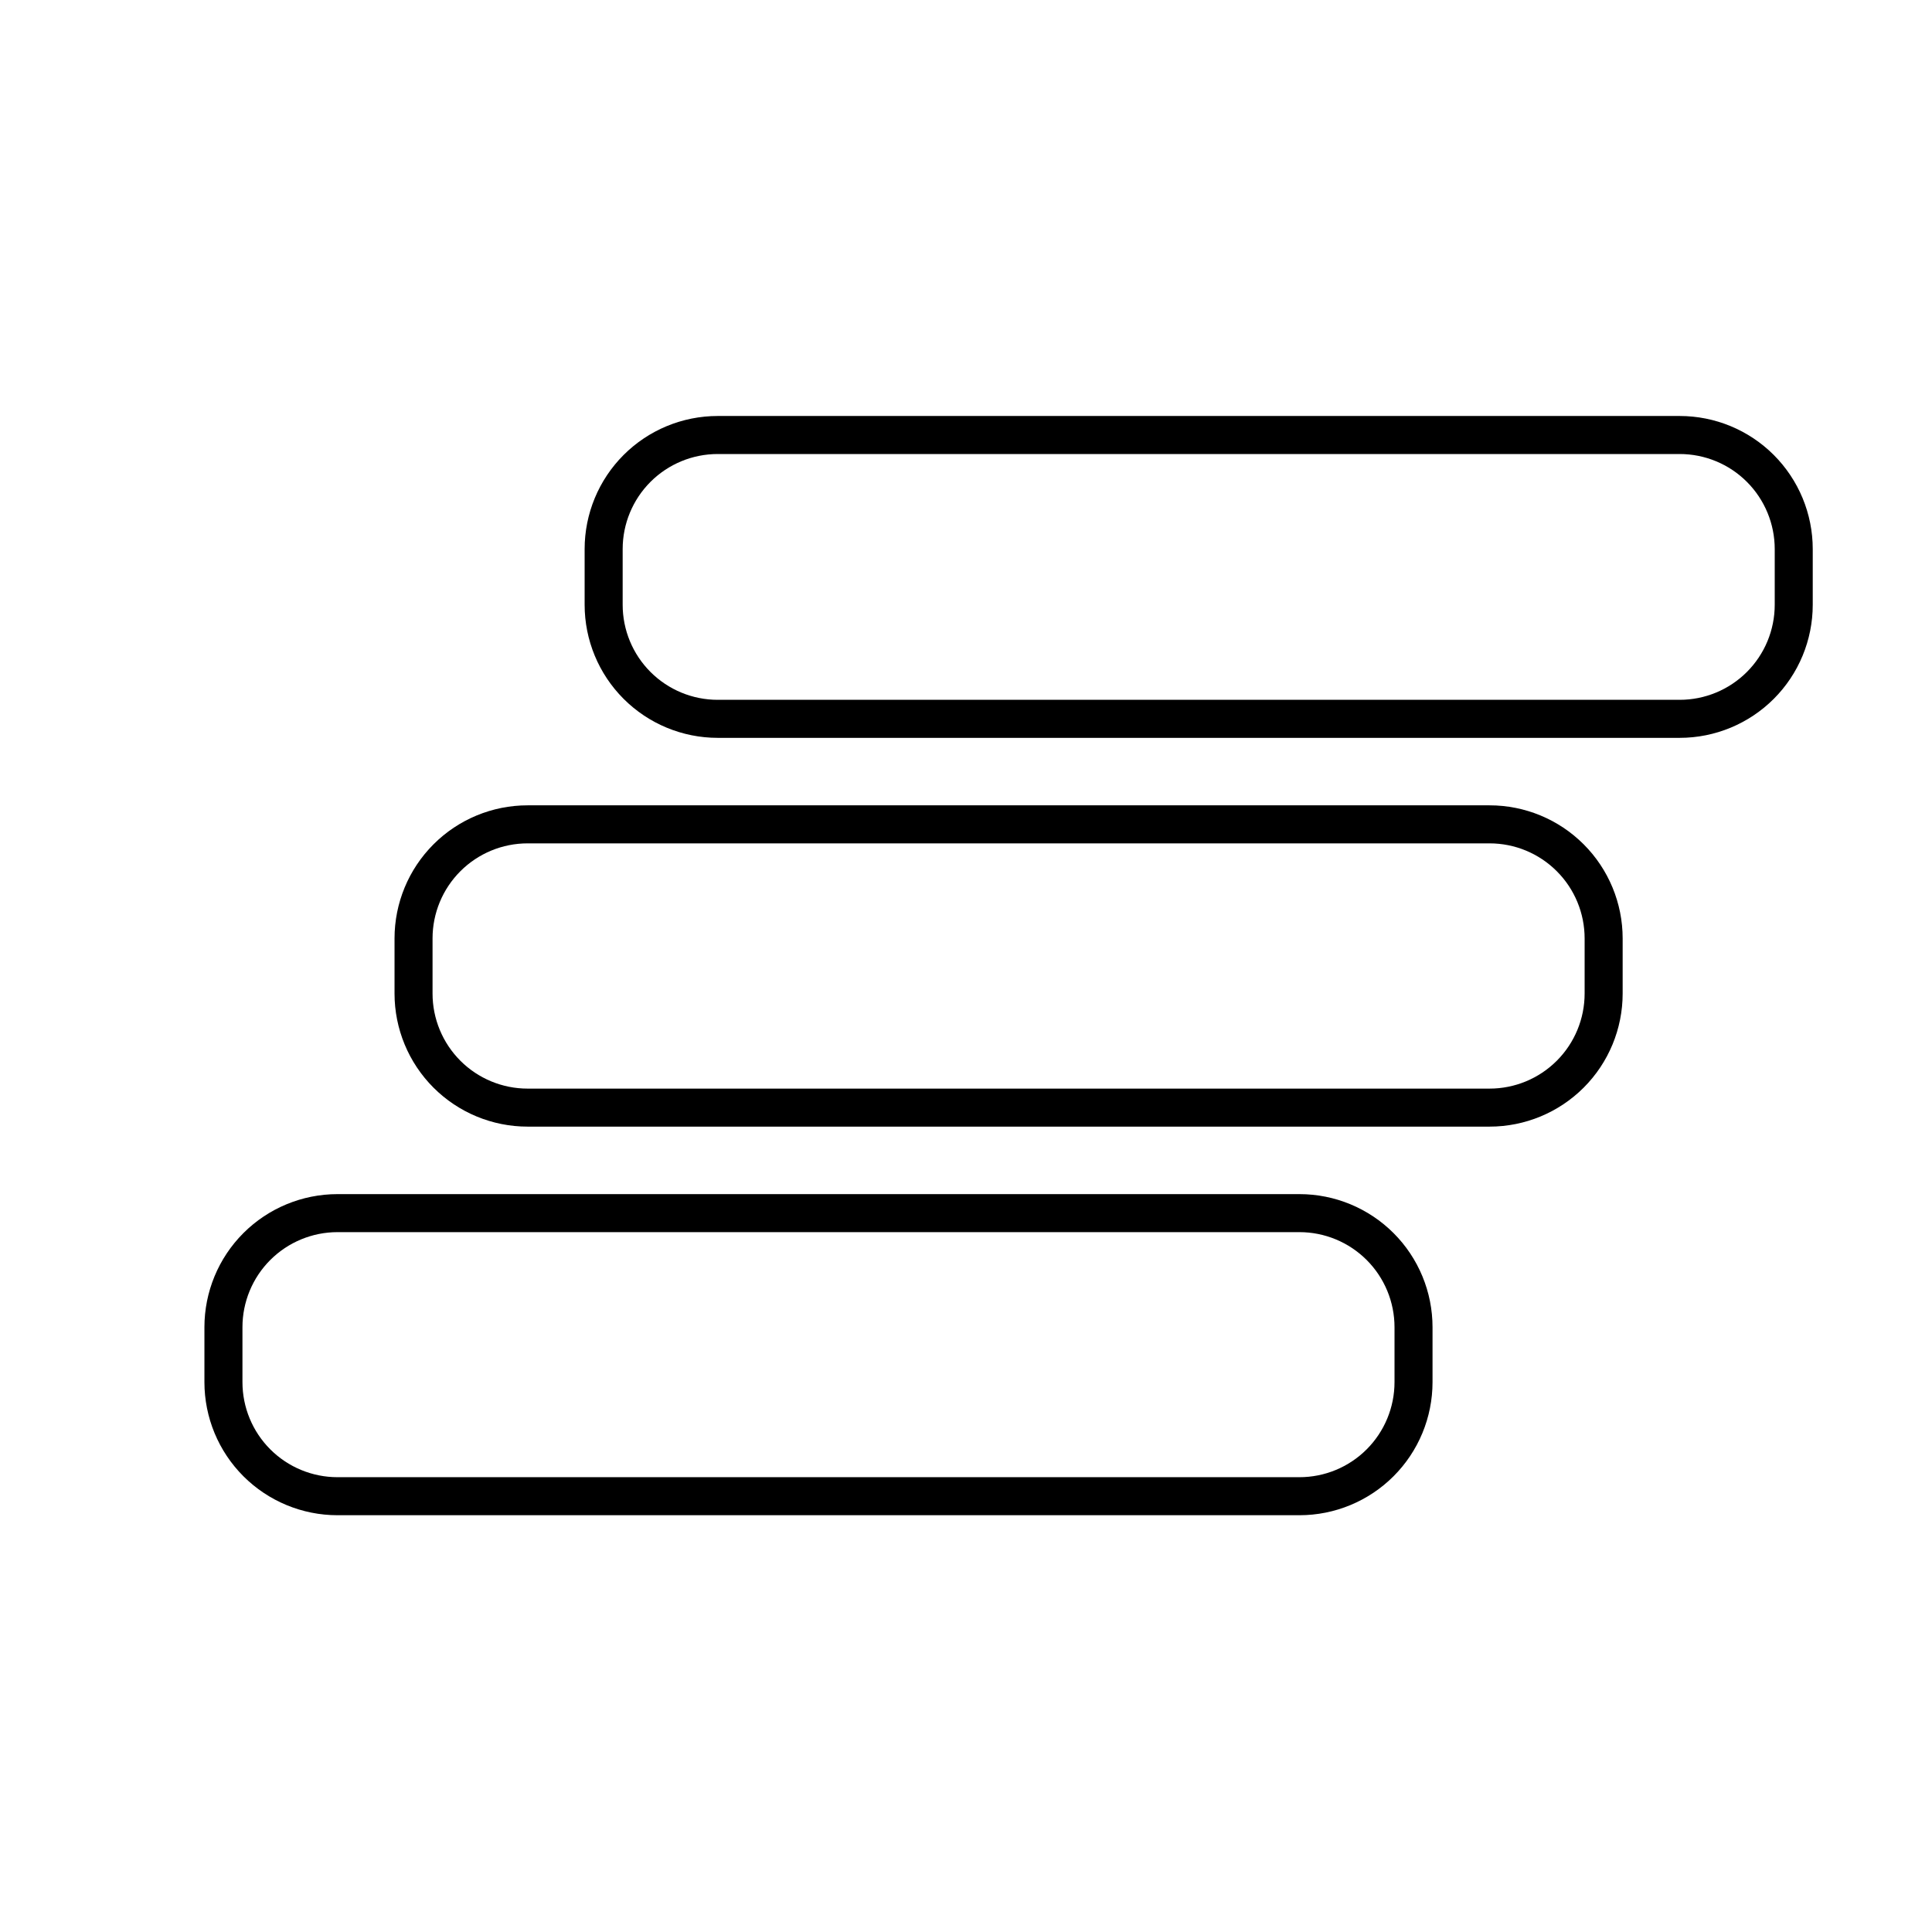 <?xml version="1.0" encoding="UTF-8"?>
<!-- The Best Svg Icon site in the world: iconSvg.co, Visit us! https://iconsvg.co -->
<svg fill="#000000" width="800px" height="800px" version="1.1" viewBox="144 144 512 512" xmlns="http://www.w3.org/2000/svg">
 <g>
  <path d="m589.13 264.32c6.68 0 13.09 2.652 17.812 7.375 4.723 4.727 7.379 11.133 7.379 17.812v14.762c0 6.684-2.656 13.09-7.379 17.812-4.723 4.727-11.133 7.379-17.812 7.379h-254.93c-6.68 0-13.086-2.652-17.812-7.379-4.723-4.723-7.375-11.129-7.375-17.812v-14.762c0-6.68 2.652-13.086 7.375-17.812 4.727-4.723 11.133-7.375 17.812-7.375h254.93m0-10.078h-254.93c-9.352 0-18.32 3.715-24.934 10.328-6.617 6.617-10.332 15.586-10.332 24.938v14.762c0 9.355 3.715 18.324 10.332 24.938 6.613 6.613 15.582 10.332 24.934 10.332h254.93c9.352 0 18.324-3.719 24.938-10.332 6.613-6.613 10.328-15.582 10.328-24.938v-14.762c0-9.352-3.715-18.32-10.328-24.938-6.613-6.613-15.586-10.328-24.938-10.328z"/>
  <path d="m538.75 367.5c6.684 0 13.09 2.652 17.812 7.379 4.727 4.723 7.379 11.129 7.379 17.809v14.613c0 6.68-2.652 13.086-7.379 17.812-4.723 4.723-11.129 7.379-17.812 7.379h-254.93c-6.68 0-13.09-2.656-17.812-7.379-4.723-4.727-7.379-11.133-7.379-17.812v-14.613c0-6.68 2.656-13.086 7.379-17.809 4.723-4.727 11.133-7.379 17.812-7.379h254.93m0-10.078h-254.93c-9.355 0-18.324 3.715-24.938 10.332-6.613 6.613-10.328 15.582-10.328 24.934v14.613c0 9.352 3.715 18.324 10.328 24.938 6.613 6.613 15.582 10.328 24.938 10.328h254.93c9.355 0 18.324-3.715 24.938-10.328 6.613-6.613 10.332-15.586 10.332-24.938v-14.613c0-9.352-3.719-18.32-10.332-24.934-6.613-6.617-15.582-10.332-24.938-10.332z"/>
  <path d="m488.37 470.53c6.68 0 13.086 2.656 17.812 7.379 4.723 4.723 7.379 11.133 7.379 17.812v14.559c0 6.684-2.656 13.09-7.379 17.812-4.727 4.727-11.133 7.379-17.812 7.379h-254.93c-6.68 0-13.086-2.652-17.812-7.379-4.723-4.723-7.375-11.129-7.375-17.812v-14.559c0-6.68 2.652-13.09 7.375-17.812 4.727-4.723 11.133-7.379 17.812-7.379h254.93m0-10.078-254.93 0.004c-9.352 0-18.32 3.715-24.938 10.328-6.613 6.613-10.328 15.582-10.328 24.938v14.559c0 9.355 3.715 18.324 10.328 24.938 6.617 6.613 15.586 10.332 24.938 10.332h254.93c9.352 0 18.324-3.719 24.938-10.332 6.613-6.613 10.328-15.582 10.328-24.938v-14.559c0-9.355-3.715-18.324-10.328-24.938-6.613-6.613-15.586-10.328-24.938-10.328z"/>
 </g>
</svg>